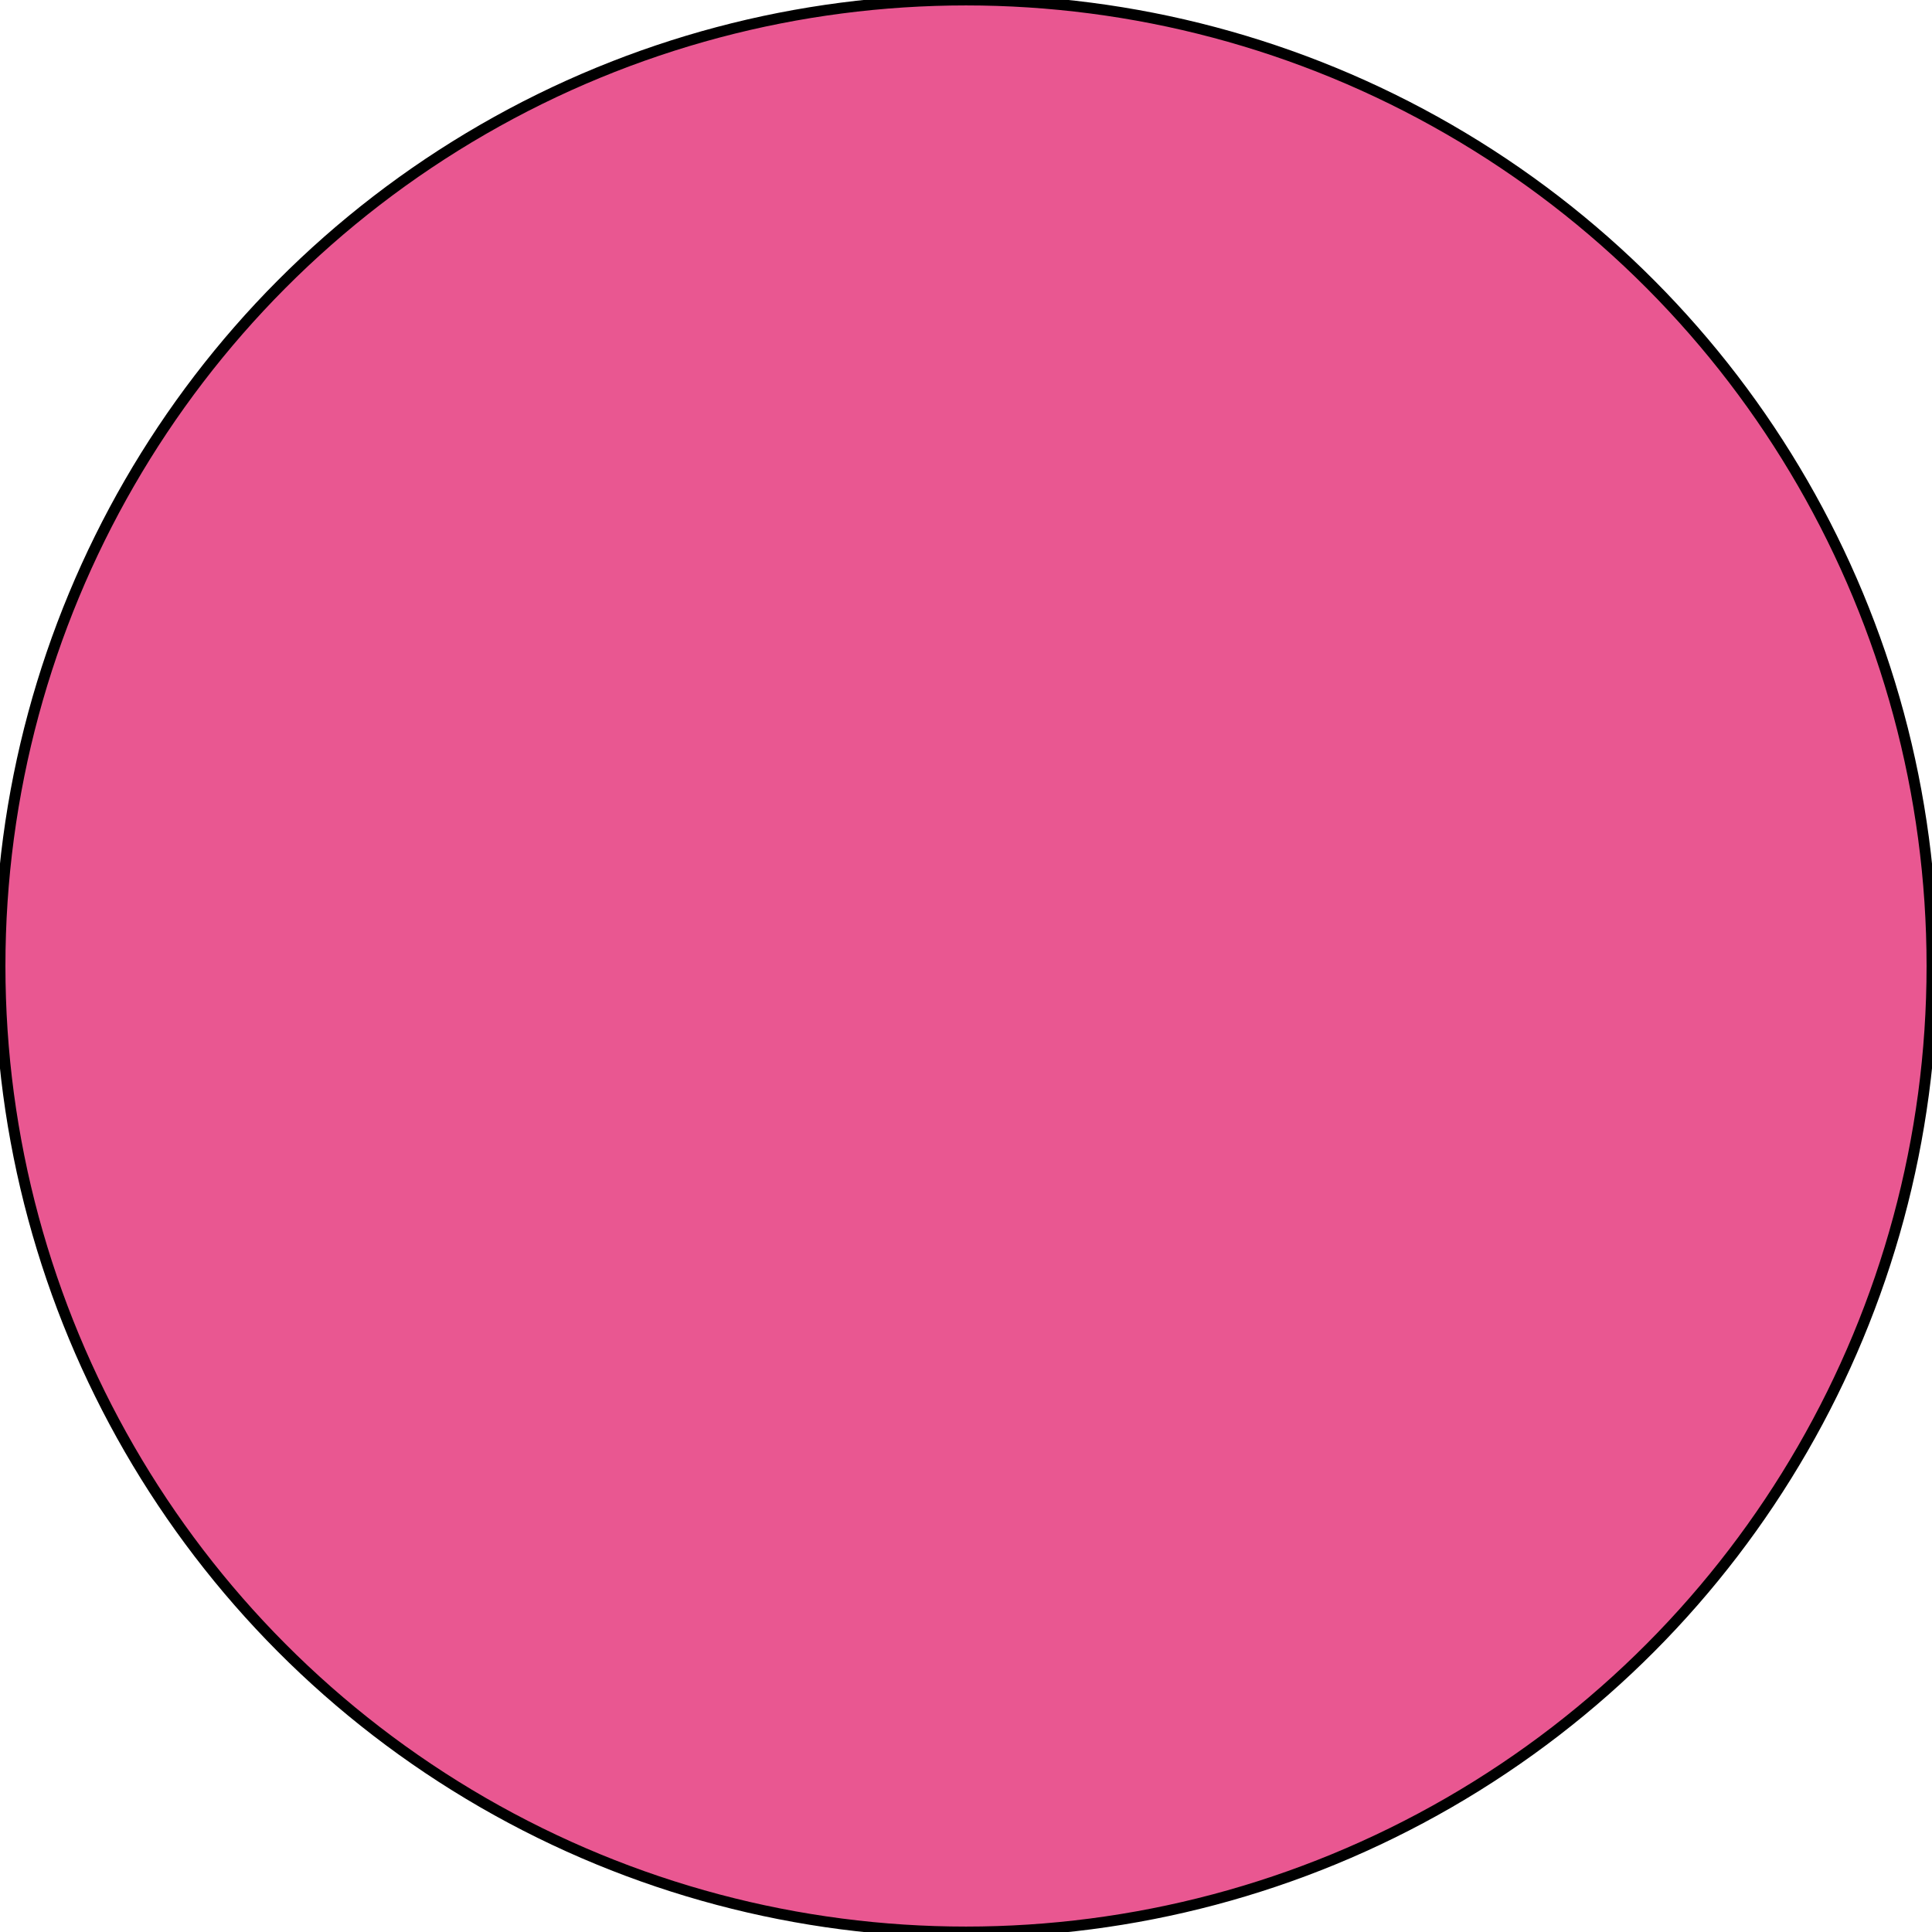 <svg xmlns="http://www.w3.org/2000/svg" width="178" height="178" viewBox="0 0 178 178">
  <defs>
    <style>
      .cls-1 {
        fill: #e95791;
        stroke: #000;
        stroke-width: 1px;
      }
    </style>
  </defs>
  <circle id="more_circle_02.svg" class="cls-1" cx="89" cy="89" r="89"/>
</svg>
